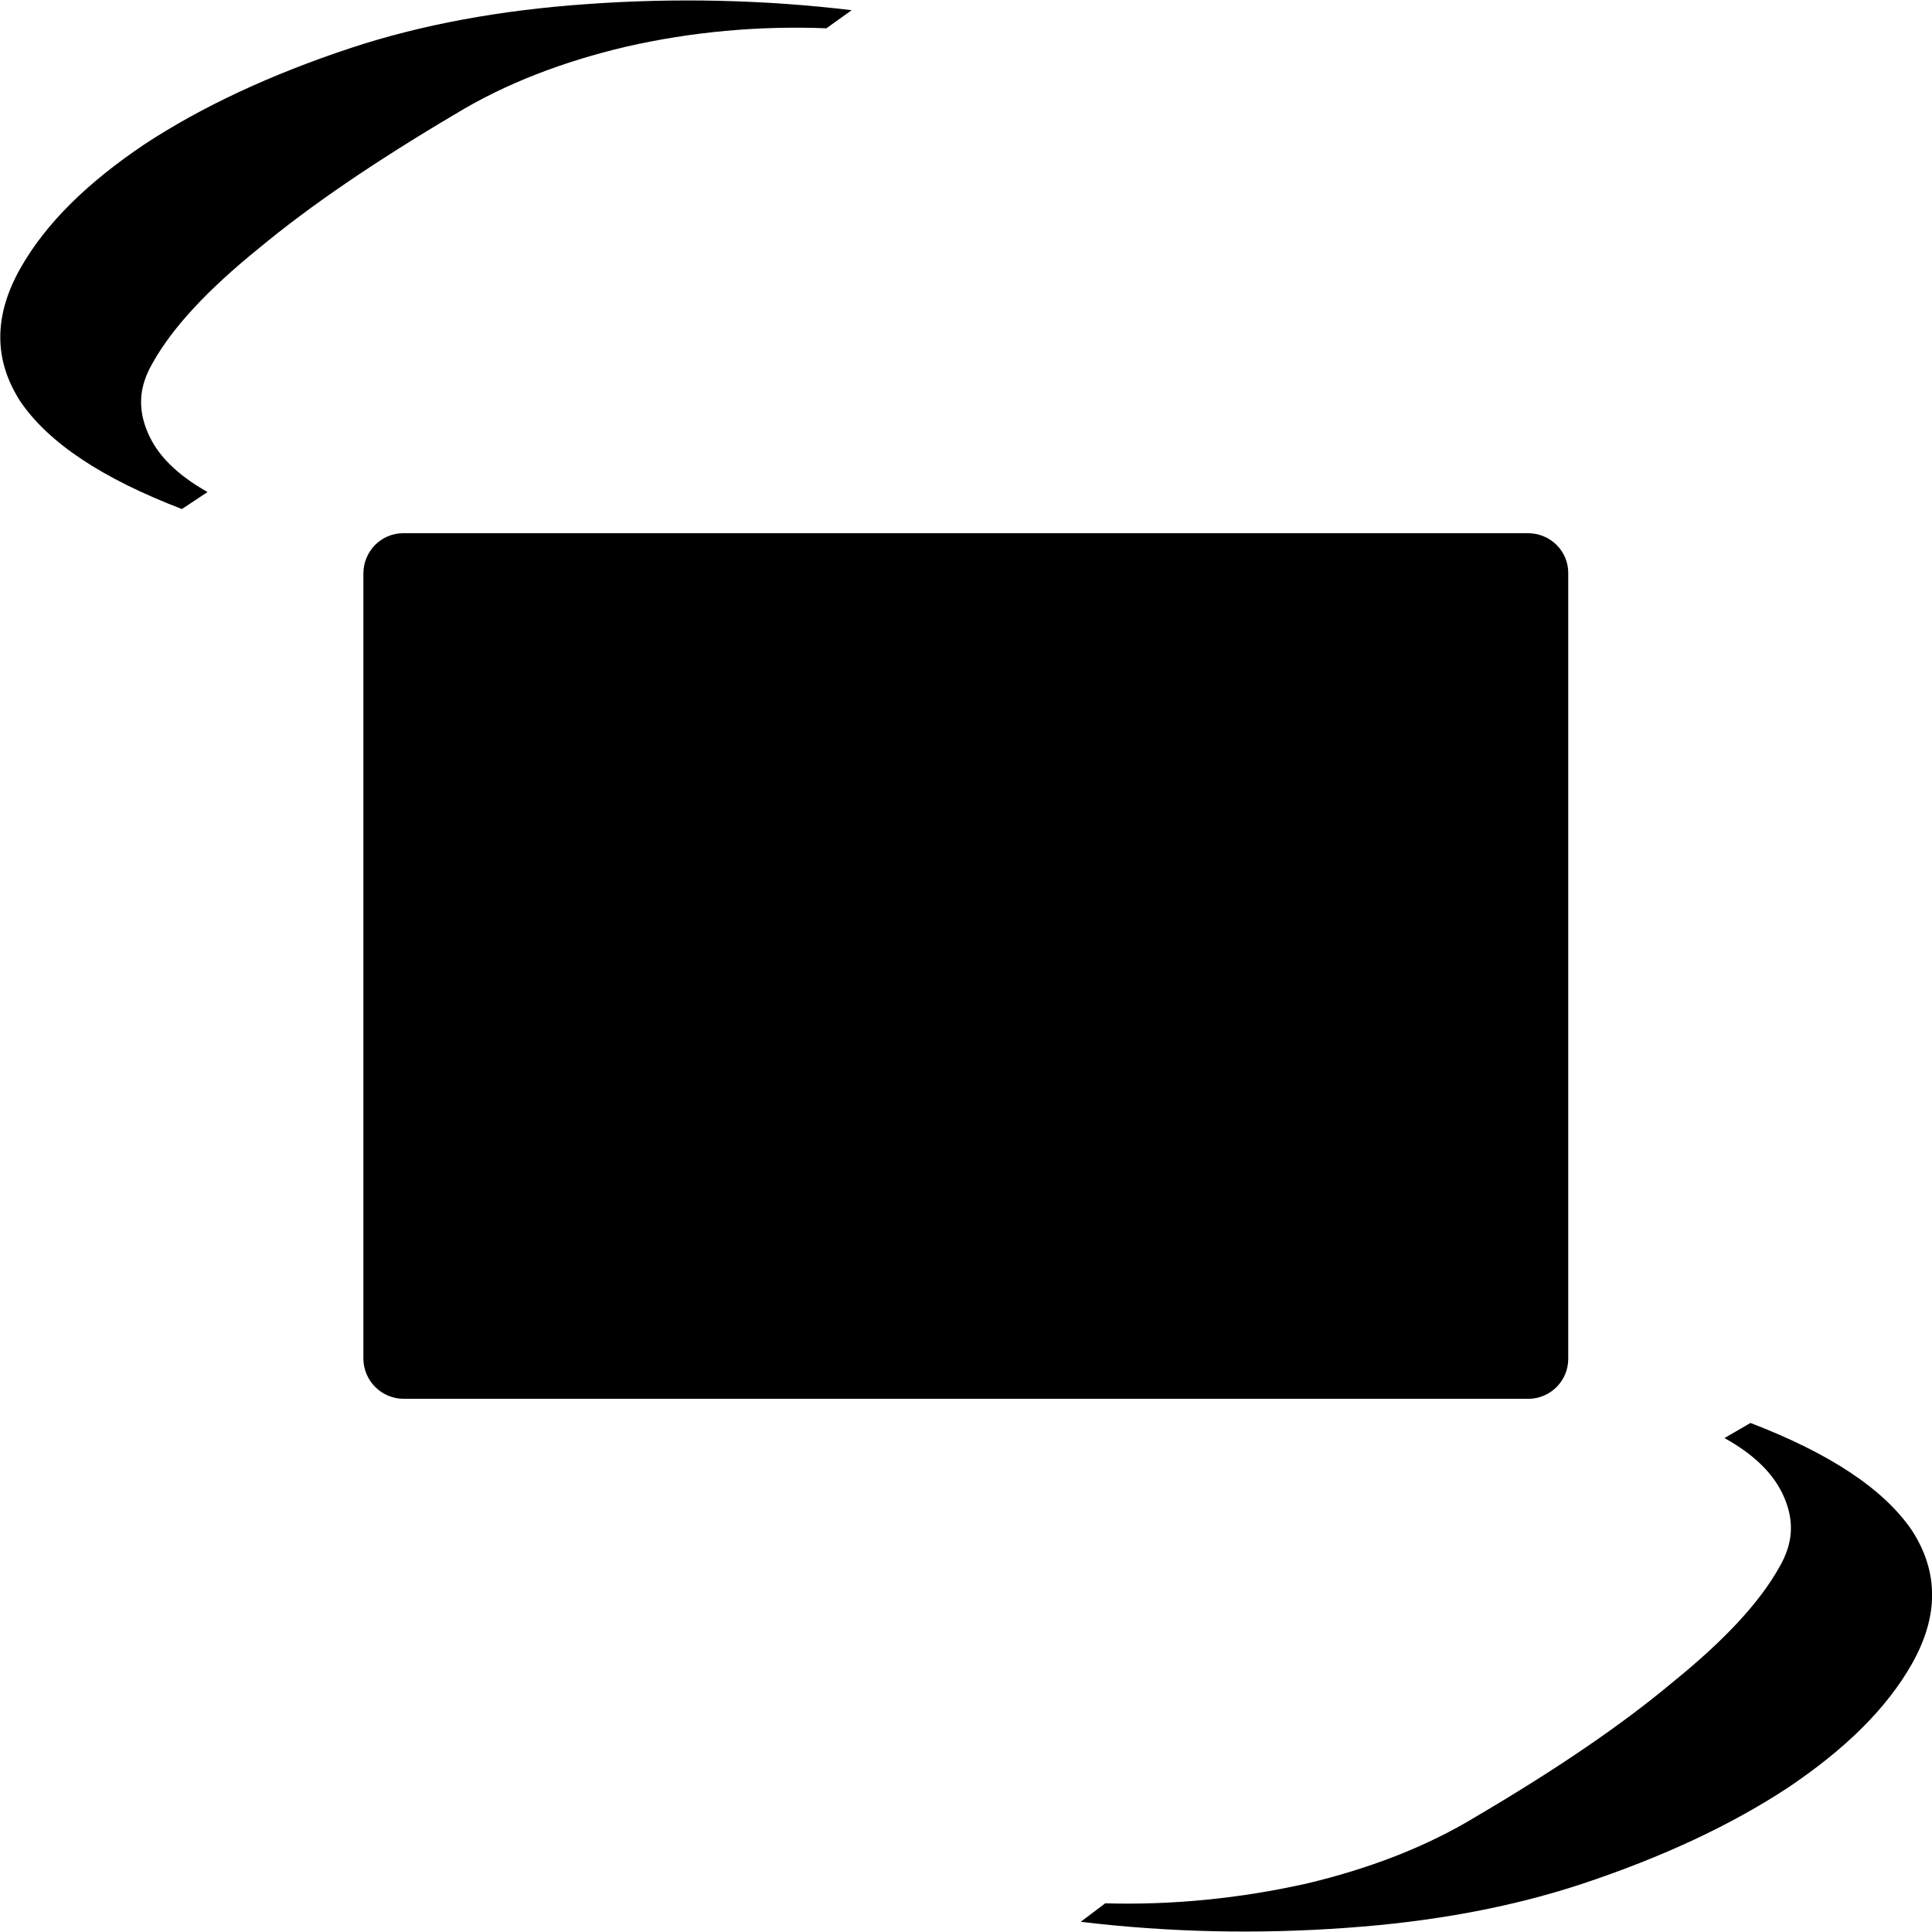 <svg id="favicon" xmlns="http://www.w3.org/2000/svg" viewBox="0 0 512 512"><path fill="#000000" d="M415.6,152v208.1c0,5.9-4.8,10.6-10.6,10.6h-298c-5.9,0-10.7-4.8-10.7-10.7V152c0-5.9,4.7-10.7,10.6-10.7 c0,0,0,0,0,0h298C410.9,141.3,415.7,146.1,415.6,152C415.6,152,415.6,152,415.6,152z"/><path fill="#000000" d="M48.2,134.9c-21.1-8.1-35.3-17.5-42.8-28.5c-7.1-11-7.1-22.7,0-35.3c6.8-12,17.8-22.7,32.8-32.8 c15.2-10,33.4-18.5,54.8-25.6c18.8-6.2,39.6-10,62.3-11.6c23.5-1.7,47-1.2,70.4,1.6L219,7.5c-17.9-0.7-35.7,0.9-53.2,4.9 c-16.5,3.9-31.8,9.7-45.1,17.8C99.4,42.8,82.2,54.5,68.6,65.8c-13.6,11-23,21.1-28.2,30.5c-3.6,6.2-3.9,12-1.3,18.2 s7.8,11.3,15.9,15.9L48.2,134.9z"/><path fill="#000000" d="M463.9,377.1c21.1,8.1,35.3,17.5,42.8,28.5c7.1,11,7.1,22.7,0,35.3c-6.8,12-17.8,22.7-32.8,32.8 c-15.2,10-33.4,18.5-54.8,25.6c-18.8,6.2-39.6,10-62.3,11.6c-23.5,1.7-47,1.2-70.4-1.6l6.5-4.9c17.9,0.5,35.7-1.3,53.2-5.2 c16.5-3.9,31.8-9.7,45.1-17.8c21.4-12.6,38.6-24.3,52.2-35.7c13.6-11,23-21.1,28.2-30.5c3.6-6.2,3.9-12,1.3-18.2 s-7.8-11.4-15.9-15.9L463.9,377.1z"/></svg>